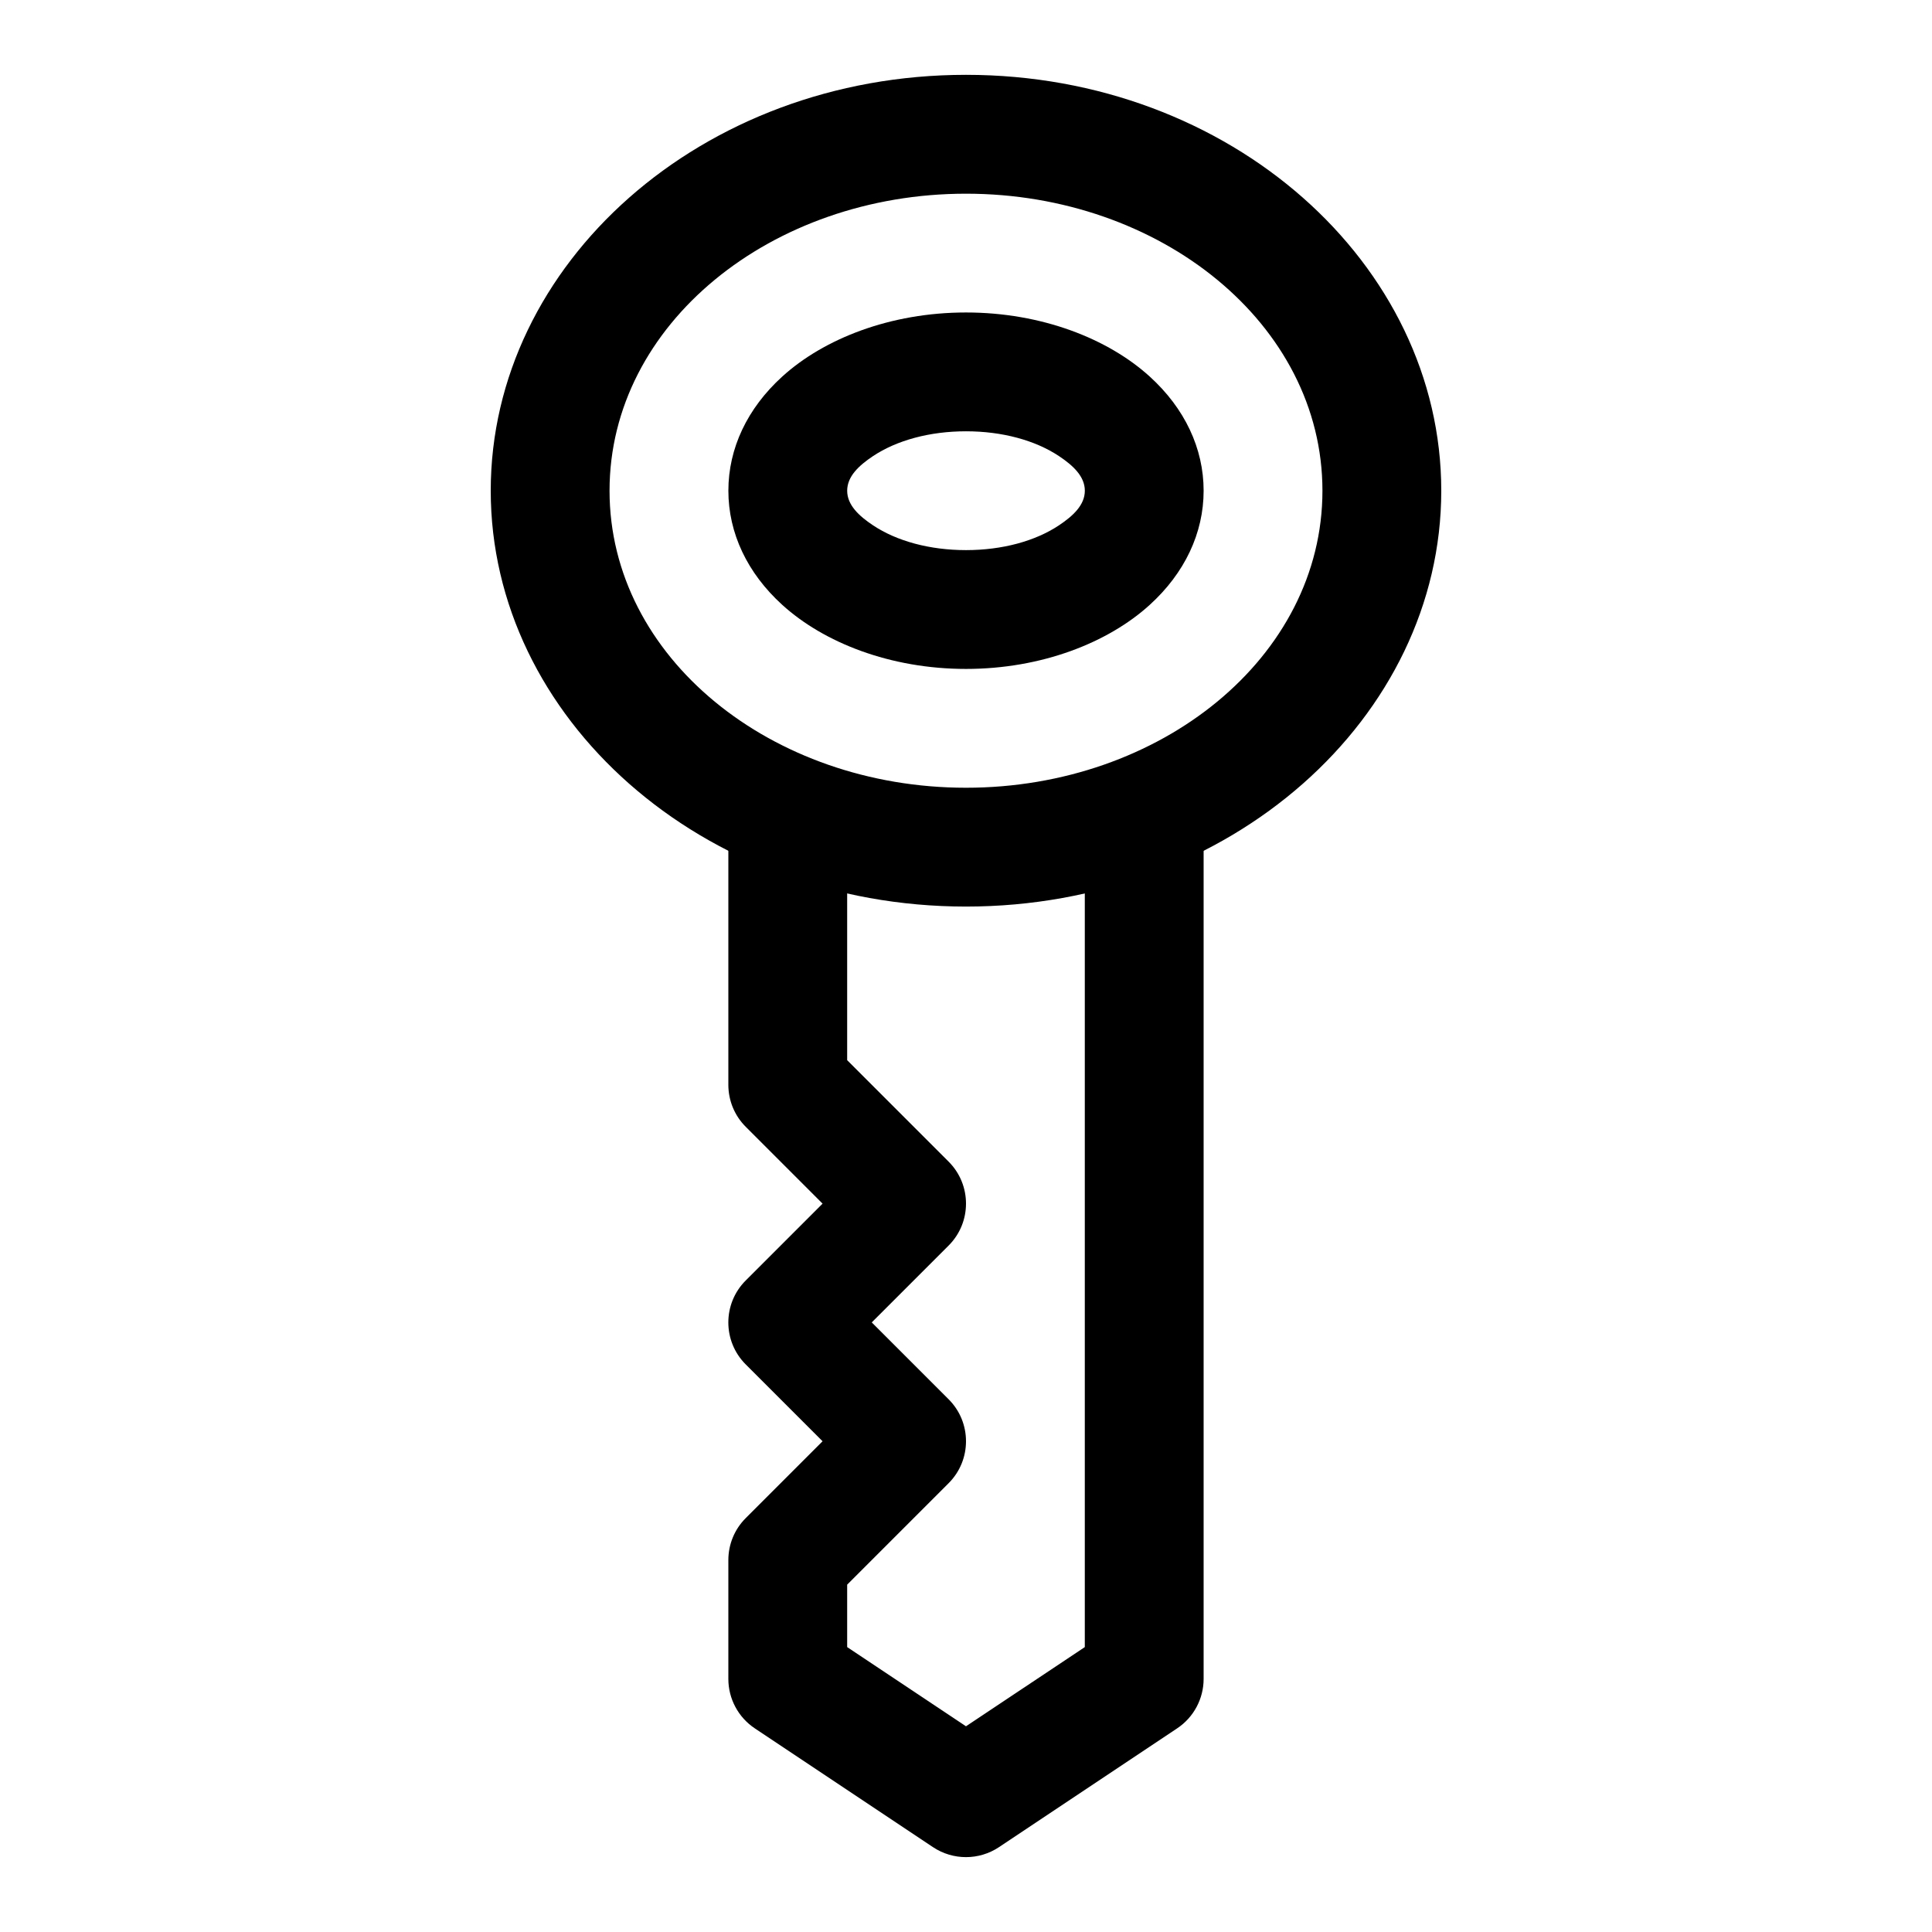 <?xml version="1.0" encoding="UTF-8"?>
<!-- Uploaded to: ICON Repo, www.svgrepo.com, Generator: ICON Repo Mixer Tools -->
<svg fill="#000000" width="800px" height="800px" version="1.1" viewBox="144 144 512 512" xmlns="http://www.w3.org/2000/svg">
 <g fill-rule="evenodd">
  <path d="m400 163.83c-70.141 0-125.95 50.094-125.95 110.21s55.812 110.21 125.95 110.21c70.137 0 125.95-50.09 125.95-110.21s-55.812-110.21-125.95-110.21zm0 31.5c51.527 0 94.461 34.547 94.461 78.715s-42.934 78.715-94.461 78.715c-51.531 0-94.465-34.547-94.465-78.715s42.934-78.715 94.465-78.715z"/>
  <path d="m400 226.81c-20.055 0-37.684 6.969-48.703 16.992-9.258 8.414-14.27 19.012-14.27 30.242 0 11.227 5.012 21.824 14.27 30.242 11.02 10.02 28.648 16.988 48.703 16.988 20.055 0 37.684-6.969 48.703-16.988 9.258-8.418 14.27-19.016 14.27-30.242 0-11.23-5.012-21.828-14.27-30.242-11.02-10.023-28.648-16.992-48.703-16.992zm0 31.488c9.602 0 18.359 2.387 24.656 6.582 3.731 2.488 6.836 5.375 6.836 9.164 0 3.785-3.106 6.676-6.836 9.16-6.297 4.199-15.055 6.582-24.656 6.582-9.602 0-18.359-2.383-24.656-6.582-3.731-2.484-6.832-5.375-6.832-9.16 0-3.789 3.102-6.676 6.832-9.164 6.297-4.195 15.055-6.582 24.656-6.582z"/>
  <path d="m337.02 360.48v71.008c0 4.172 1.652 8.184 4.613 11.129l20.355 20.359-20.355 20.355c-6.156 6.141-6.156 16.121 0 22.262l20.355 20.355s-20.355 20.359-20.355 20.359c-2.961 2.945-4.613 6.957-4.613 11.129v31.488c0 5.262 2.629 10.188 7.004 13.102l47.234 31.488c5.289 3.523 12.184 3.523 17.477 0l47.23-31.488c4.375-2.914 7.008-7.84 7.008-13.102v-228.45c0-8.691-7.055-15.742-15.746-15.742-8.691 0-15.742 7.051-15.742 15.742v220.02l-31.488 20.988-31.488-20.988v-16.547l26.875-26.875c6.156-6.141 6.156-16.121 0-22.262l-20.359-20.359 20.359-20.355c6.156-6.141 6.156-16.121 0-22.262l-26.875-26.875v-64.488c0-8.691-7.055-15.742-15.746-15.742s-15.742 7.051-15.742 15.742z"/>
 </g>
</svg>
